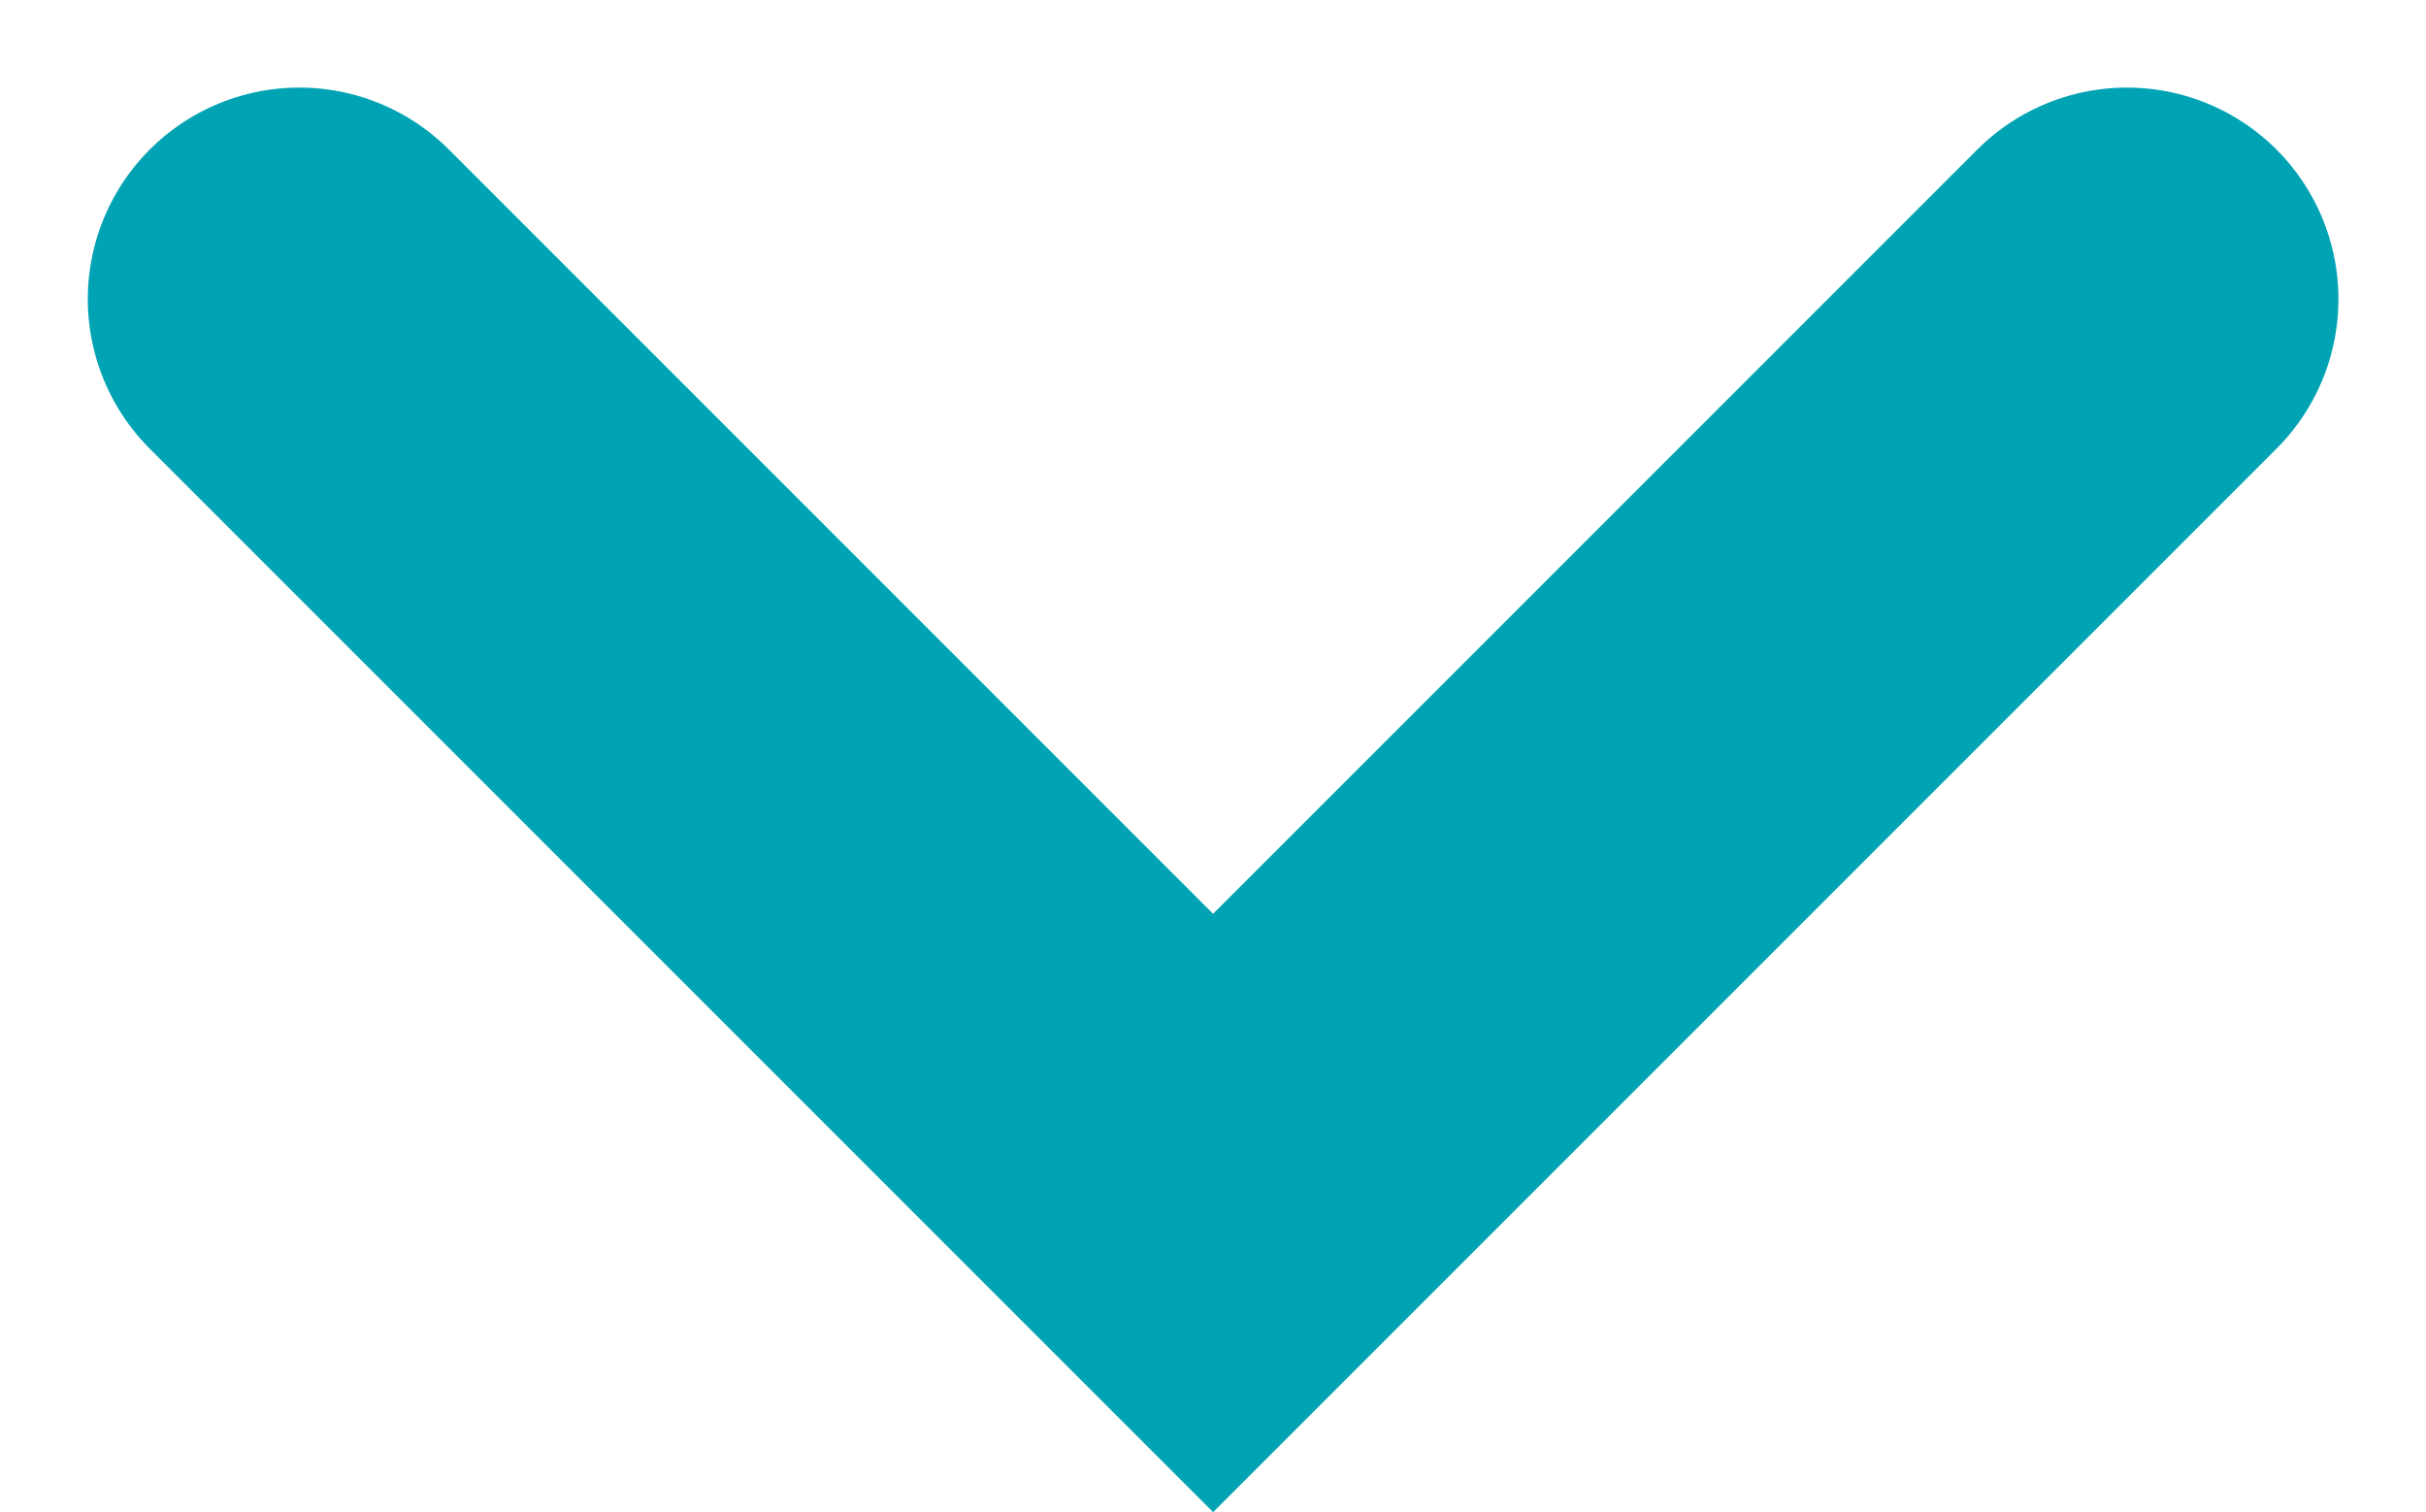 <svg xmlns="http://www.w3.org/2000/svg" width="11.469" height="7.149" viewBox="0 0 11.469 7.149">
  <path data-name="Pfad 27713" d="M1767.624,80.5l4.32,4.32,4.32-4.32" transform="translate(-1766.209 -79.086)" fill="none" stroke="#00a3b4" stroke-linecap="round" stroke-width="2"/>
</svg>
